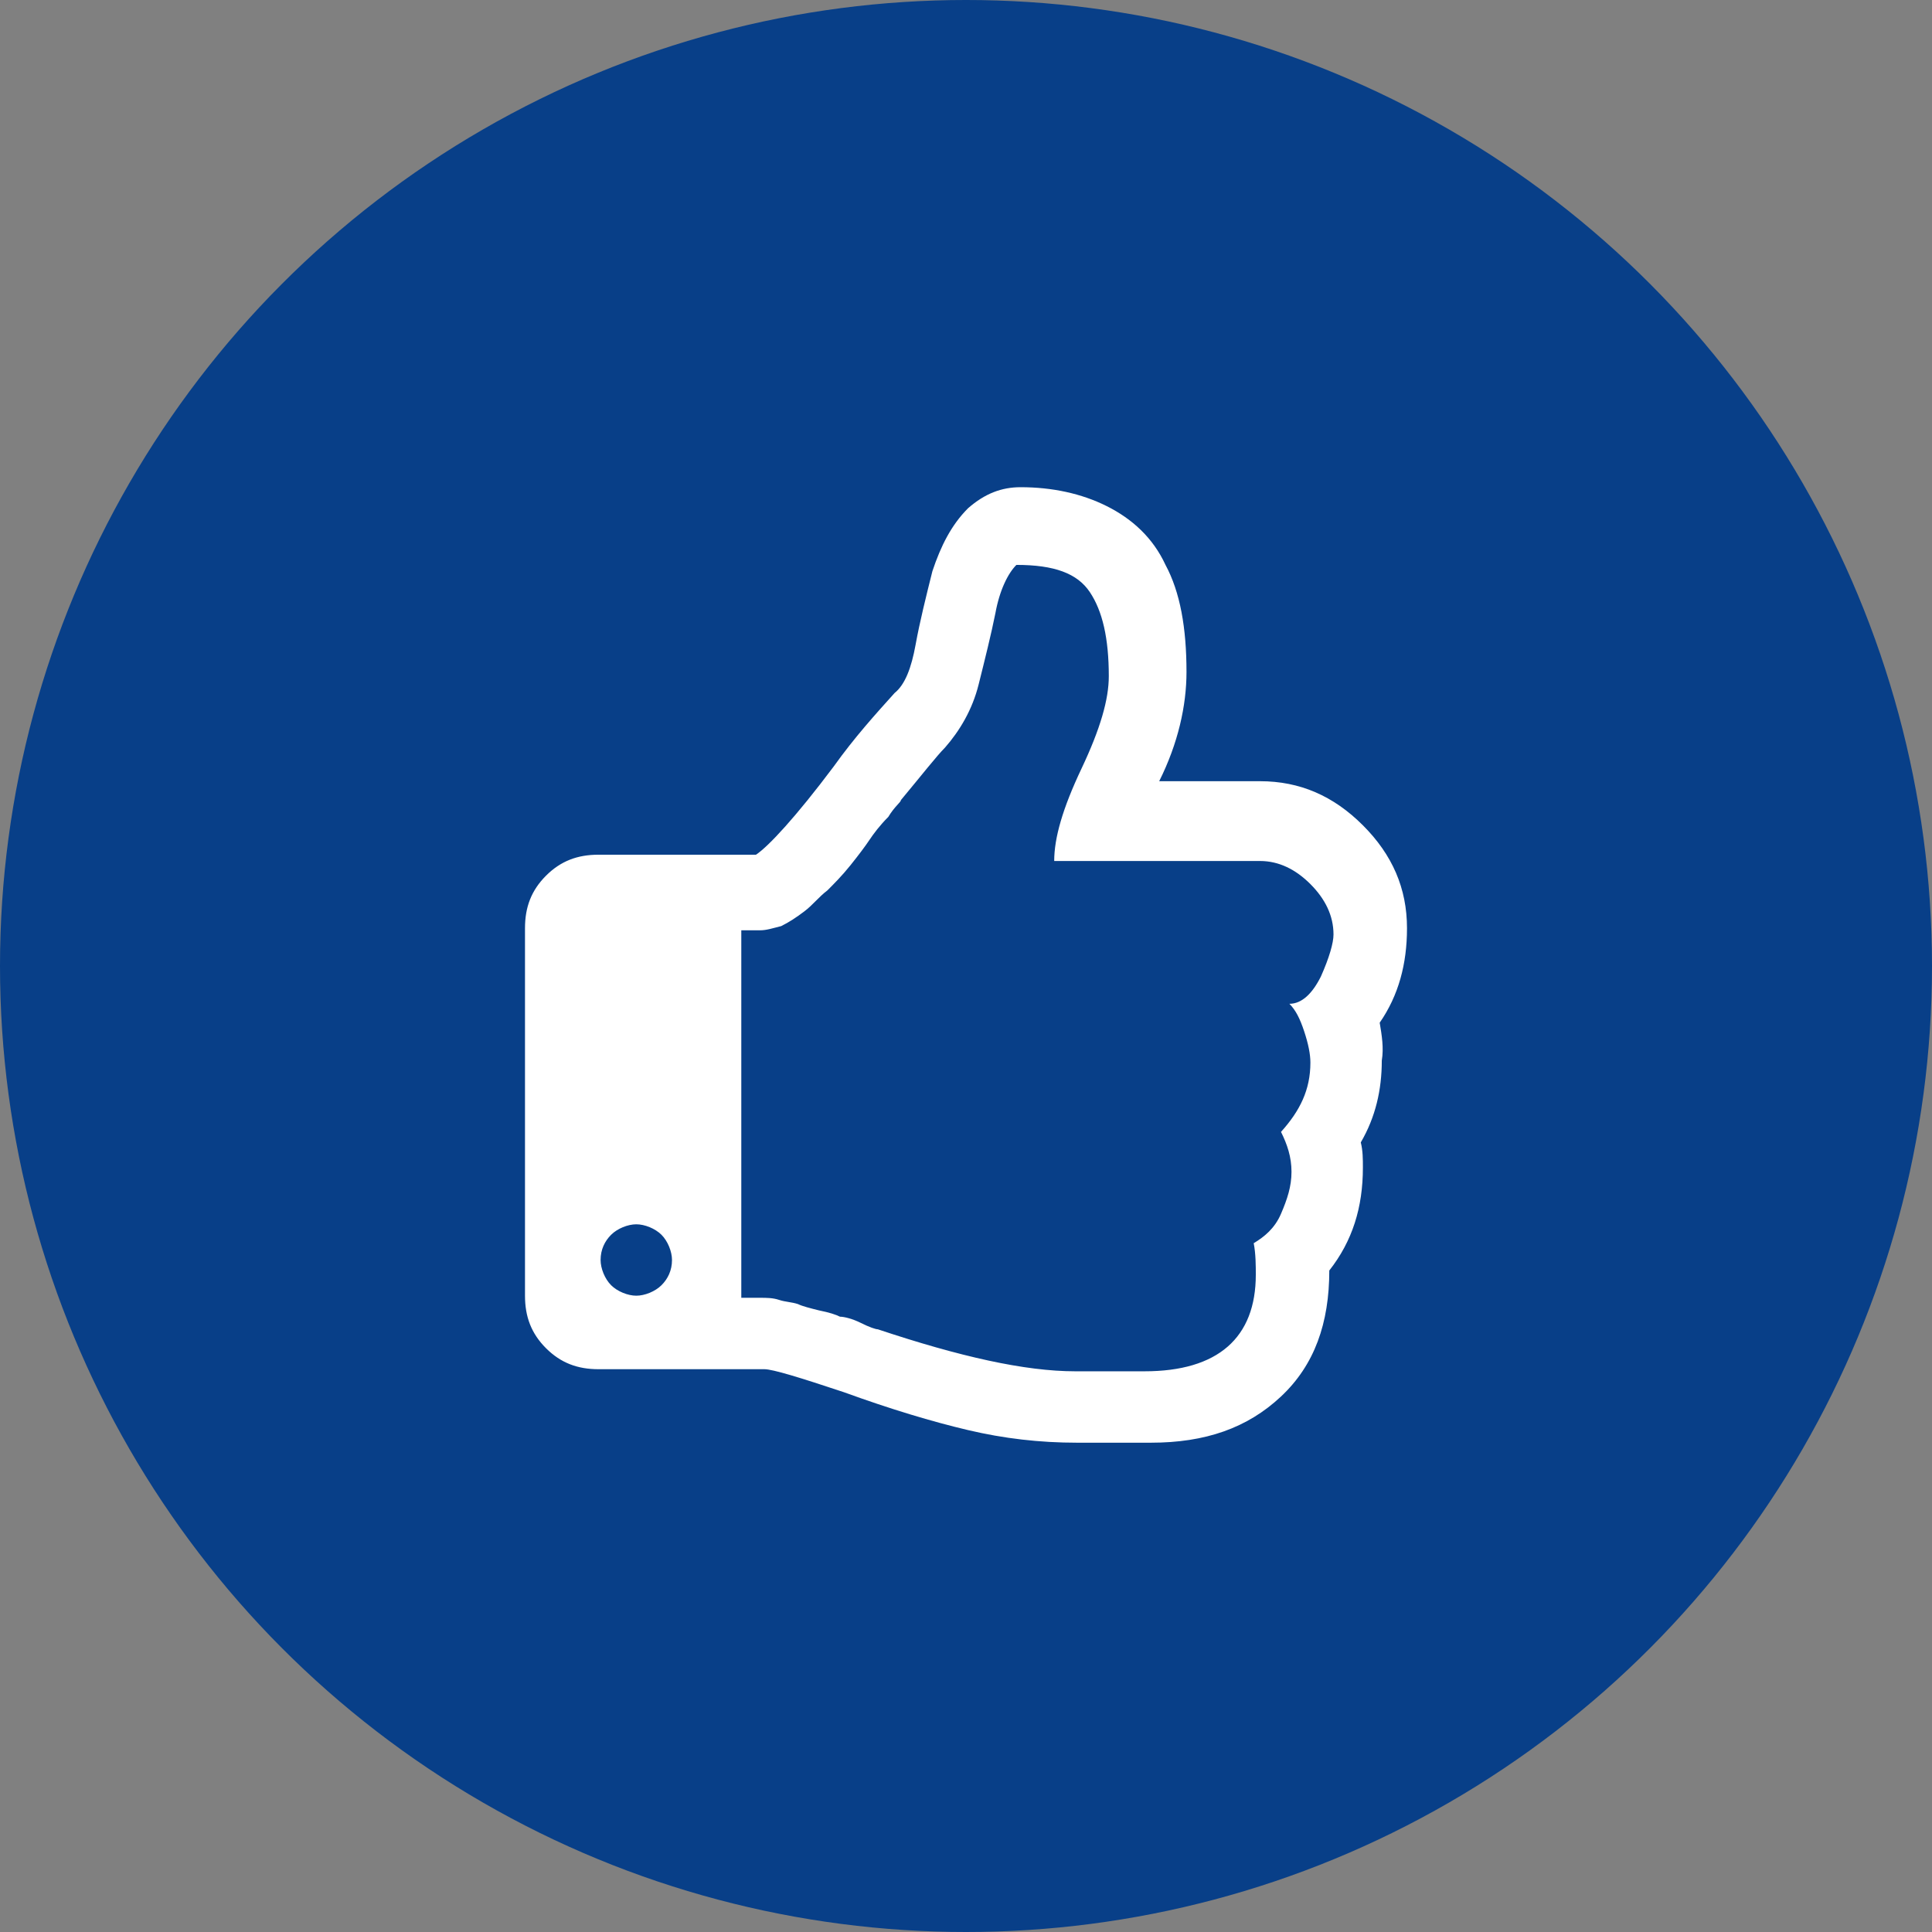 <?xml version="1.0" encoding="utf-8"?>
<!-- Generator: Adobe Illustrator 21.0.0, SVG Export Plug-In . SVG Version: 6.00 Build 0)  -->
<svg version="1.1" id="Layer_1" xmlns="http://www.w3.org/2000/svg" xmlns:xlink="http://www.w3.org/1999/xlink" x="0px" y="0px"
	 width="92px" height="92px" viewBox="0 0 92 92" style="enable-background:new 0 0 92 92;" xml:space="preserve">
<rect x="0" y="0" width="92" height="92" fill="#808080" stroke="none"/>
<style type="text/css">
	.st0{fill:#083F88;}
	.st1{fill:#FFFFFF;}
</style>
<g>
	<circle class="st0" cx="46" cy="46" r="46"/>
	<g>
		<path class="st1" d="M65.7,48.7c0.9-1.3,1.3-2.8,1.3-4.5c0-1.9-0.7-3.5-2.1-4.9c-1.4-1.4-3-2.1-4.9-2.1h-4.8
			c0.9-1.8,1.3-3.6,1.3-5.2c0-2.1-0.3-3.8-1-5.1c-0.6-1.3-1.6-2.2-2.8-2.8c-1.2-0.6-2.6-0.9-4.1-0.9c-0.9,0-1.7,0.3-2.5,1
			c-0.8,0.8-1.3,1.8-1.7,3c-0.3,1.2-0.6,2.4-0.8,3.5c-0.2,1.1-0.5,1.9-1,2.3c-0.9,1-1.9,2.1-2.9,3.5c-1.8,2.4-3.1,3.8-3.7,4.2h-7.5
			c-1,0-1.8,0.3-2.5,1c-0.7,0.7-1,1.5-1,2.5v17.5c0,1,0.3,1.8,1,2.5c0.7,0.7,1.5,1,2.5,1h7.9c0.4,0,1.7,0.4,3.8,1.1
			c2.2,0.8,4.2,1.4,5.9,1.8c1.7,0.4,3.4,0.6,5.2,0.6h3.5c2.6,0,4.6-0.7,6.2-2.2c1.6-1.5,2.3-3.5,2.3-6c1.1-1.4,1.6-3,1.6-4.9
			c0-0.4,0-0.8-0.1-1.2c0.7-1.2,1-2.5,1-3.9C65.9,49.9,65.8,49.3,65.7,48.7L65.7,48.7z M31.5,61.2c-0.3,0.3-0.8,0.5-1.2,0.5
			s-0.9-0.2-1.2-0.5c-0.3-0.3-0.5-0.8-0.5-1.2c0-0.5,0.2-0.9,0.5-1.2c0.3-0.3,0.8-0.5,1.2-0.5s0.9,0.2,1.2,0.5
			c0.3,0.3,0.5,0.8,0.5,1.2C32,60.5,31.8,60.9,31.5,61.2L31.5,61.2z M62.9,46.5c-0.4,0.8-0.9,1.3-1.5,1.3c0.3,0.3,0.5,0.7,0.7,1.3
			c0.2,0.6,0.3,1.1,0.3,1.5c0,1.3-0.5,2.3-1.4,3.3c0.3,0.6,0.5,1.2,0.5,1.9c0,0.7-0.2,1.3-0.5,2c-0.3,0.7-0.8,1.1-1.3,1.4
			c0.1,0.5,0.1,1.1,0.1,1.5c0,3-1.8,4.6-5.3,4.6h-3.3c-2.4,0-5.5-0.7-9.4-2c-0.1,0-0.4-0.1-0.8-0.3c-0.4-0.2-0.8-0.3-1-0.3
			c-0.2-0.1-0.5-0.2-1-0.3c-0.4-0.1-0.8-0.2-1-0.3c-0.3-0.1-0.6-0.1-0.9-0.2c-0.3-0.1-0.6-0.1-0.9-0.1h-0.9V44.3h0.9
			c0.3,0,0.6-0.1,1-0.2c0.4-0.2,0.7-0.4,1.1-0.7c0.4-0.3,0.7-0.7,1.1-1c0.3-0.3,0.7-0.7,1.1-1.2c0.4-0.5,0.7-0.9,0.9-1.2
			c0.2-0.3,0.5-0.7,0.9-1.1c0.3-0.5,0.6-0.7,0.6-0.8c1-1.2,1.7-2.1,2.1-2.5c0.7-0.8,1.3-1.8,1.6-3c0.3-1.2,0.6-2.4,0.8-3.4
			c0.2-1.1,0.6-1.9,1-2.3c1.8,0,2.9,0.4,3.5,1.3c0.6,0.9,0.9,2.2,0.9,4c0,1.1-0.4,2.5-1.3,4.4c-0.9,1.9-1.3,3.3-1.3,4.4H60
			c0.9,0,1.7,0.4,2.4,1.1c0.7,0.7,1.1,1.5,1.1,2.4C63.5,44.9,63.3,45.6,62.9,46.5L62.9,46.5z M62.9,46.5"/>
	</g>
</g>
</svg>
